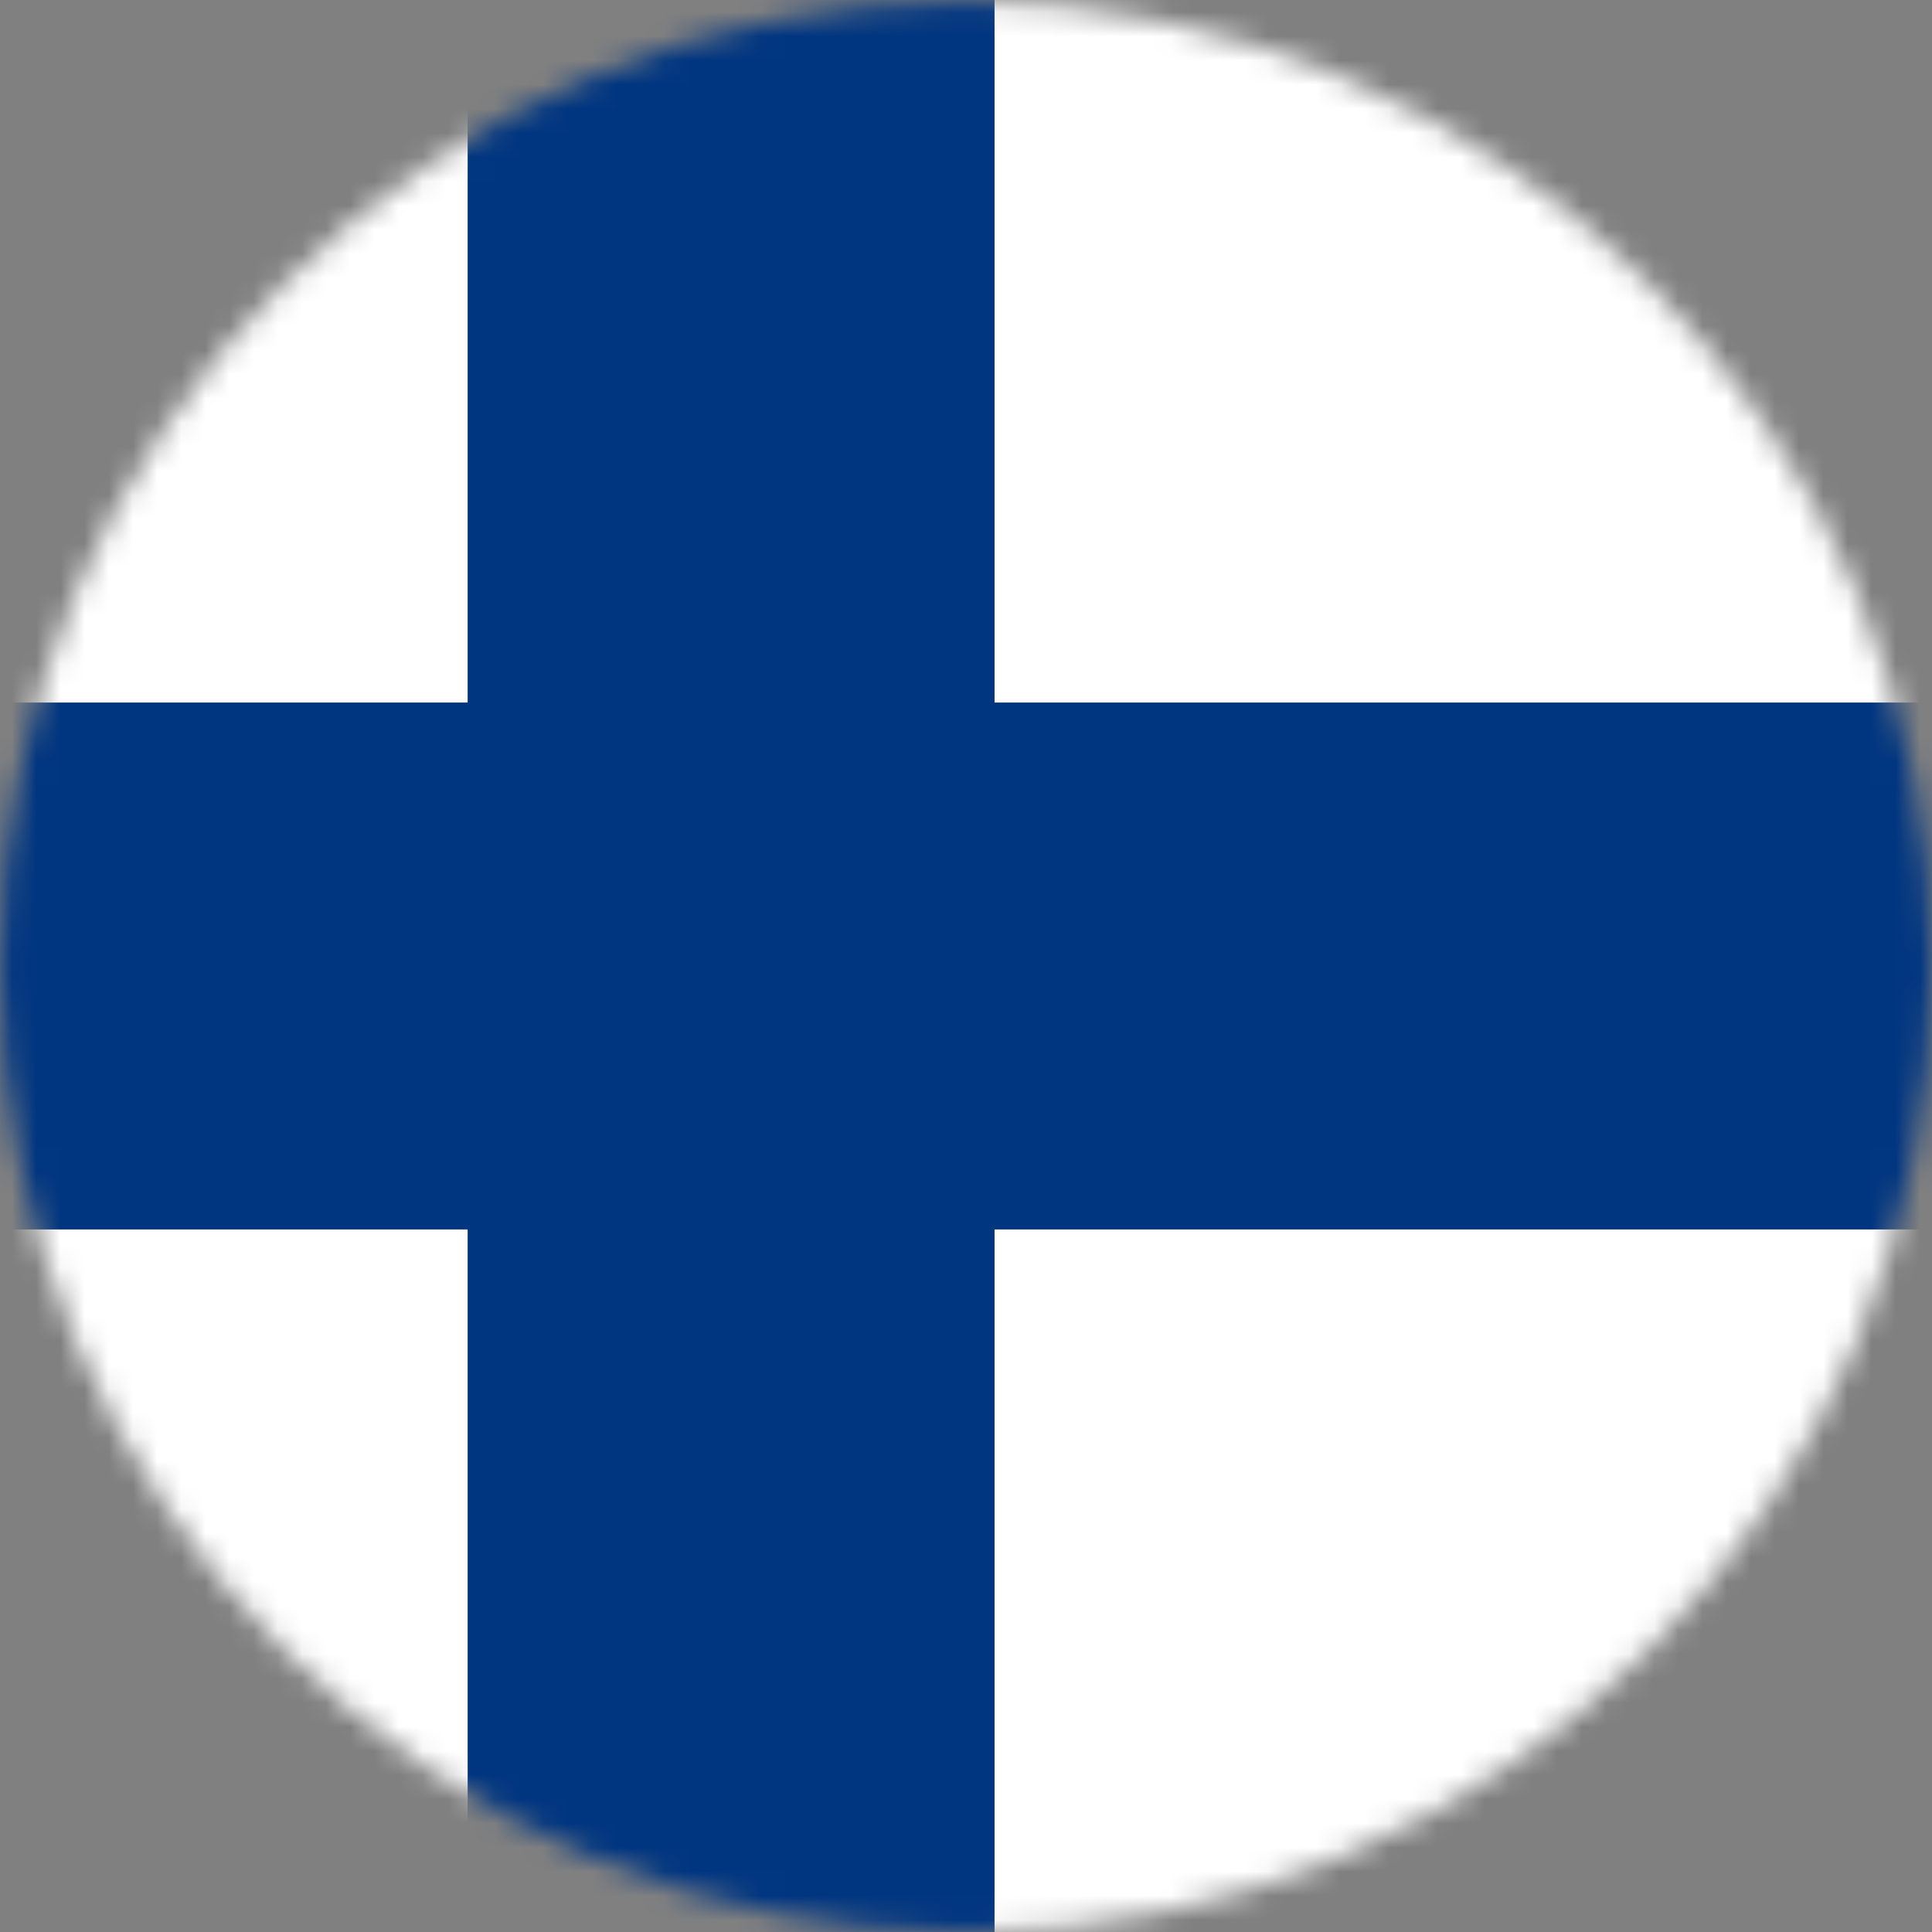 <svg width="80" height="80" viewBox="0 0 80 80" fill="none" xmlns="http://www.w3.org/2000/svg">
<rect x="0" y="0" width="80" height="80" fill="#808080" stroke="none"/>
<mask id="mask0_232_1828" style="mask-type:alpha" maskUnits="userSpaceOnUse" x="0" y="0" width="80" height="80">
<ellipse cx="40.01" cy="40.031" rx="39.99" ry="39.969" fill="white"/>
</mask>
<g mask="url(#mask0_232_1828)">
<path d="M113.909 0H-17V80H113.909V0Z" fill="white"/>
<path d="M113.909 29.091H-17V50.909H113.909V29.091Z" fill="#003580"/>
<path d="M41.182 0H19.364V80H41.182V0Z" fill="#003580"/>
</g>
</svg>
